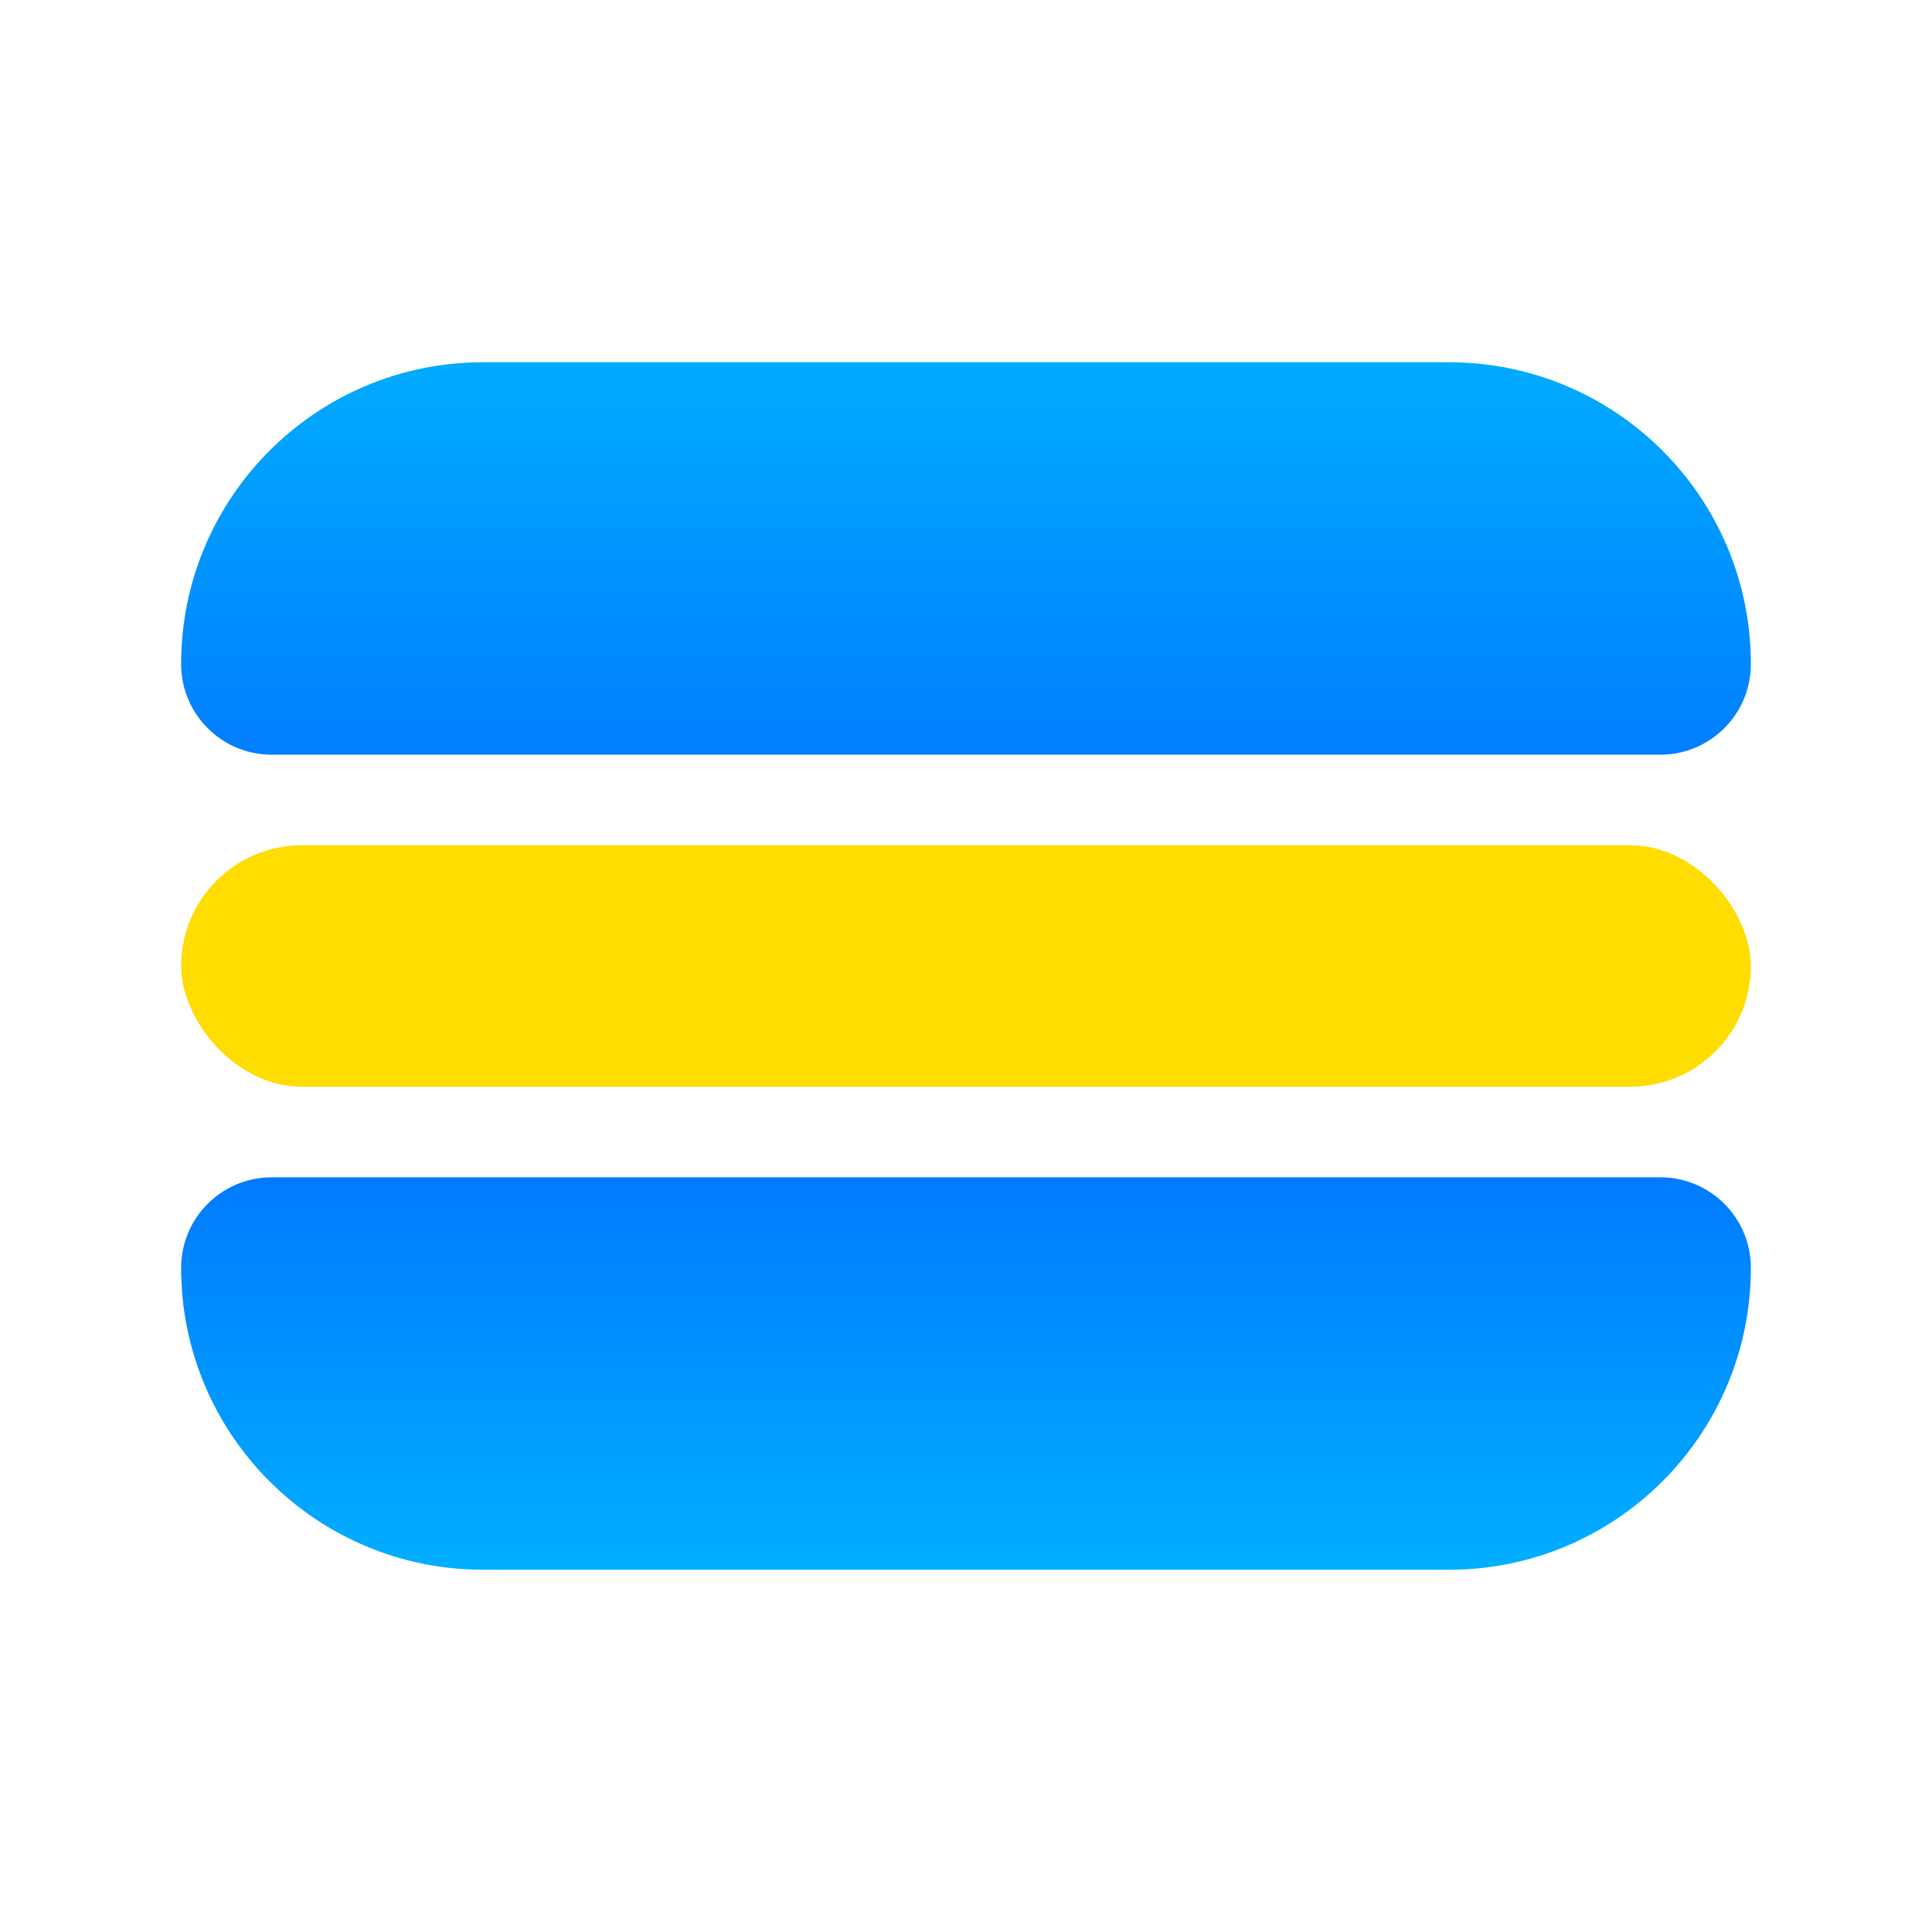 <svg width="64" height="64" viewBox="0 0 64 64" fill="none" xmlns="http://www.w3.org/2000/svg">
<path d="M6 22C6 16.477 10.477 12 16 12H48C53.523 12 58 16.477 58 22V22C58 23.657 56.657 25 55 25H9C7.343 25 6 23.657 6 22V22Z" fill="url(#paint0_linear_639_39179)"/>
<rect x="6" y="28" width="52" height="8" rx="4" fill="#FFDD00"/>
<path d="M6 42C6 47.523 10.477 52 16 52H48C53.523 52 58 47.523 58 42V42C58 40.343 56.657 39 55 39H9C7.343 39 6 40.343 6 42V42Z" fill="url(#paint1_linear_639_39179)"/>
<defs>
<linearGradient id="paint0_linear_639_39179" x1="32" y1="7.5" x2="32" y2="32" gradientUnits="userSpaceOnUse">
<stop stop-color="#00BBFF"/>
<stop offset="1" stop-color="#0066FF"/>
</linearGradient>
<linearGradient id="paint1_linear_639_39179" x1="32" y1="55" x2="32" y2="34" gradientUnits="userSpaceOnUse">
<stop stop-color="#00BBFF"/>
<stop offset="1" stop-color="#0066FF"/>
</linearGradient>
</defs>
</svg>
